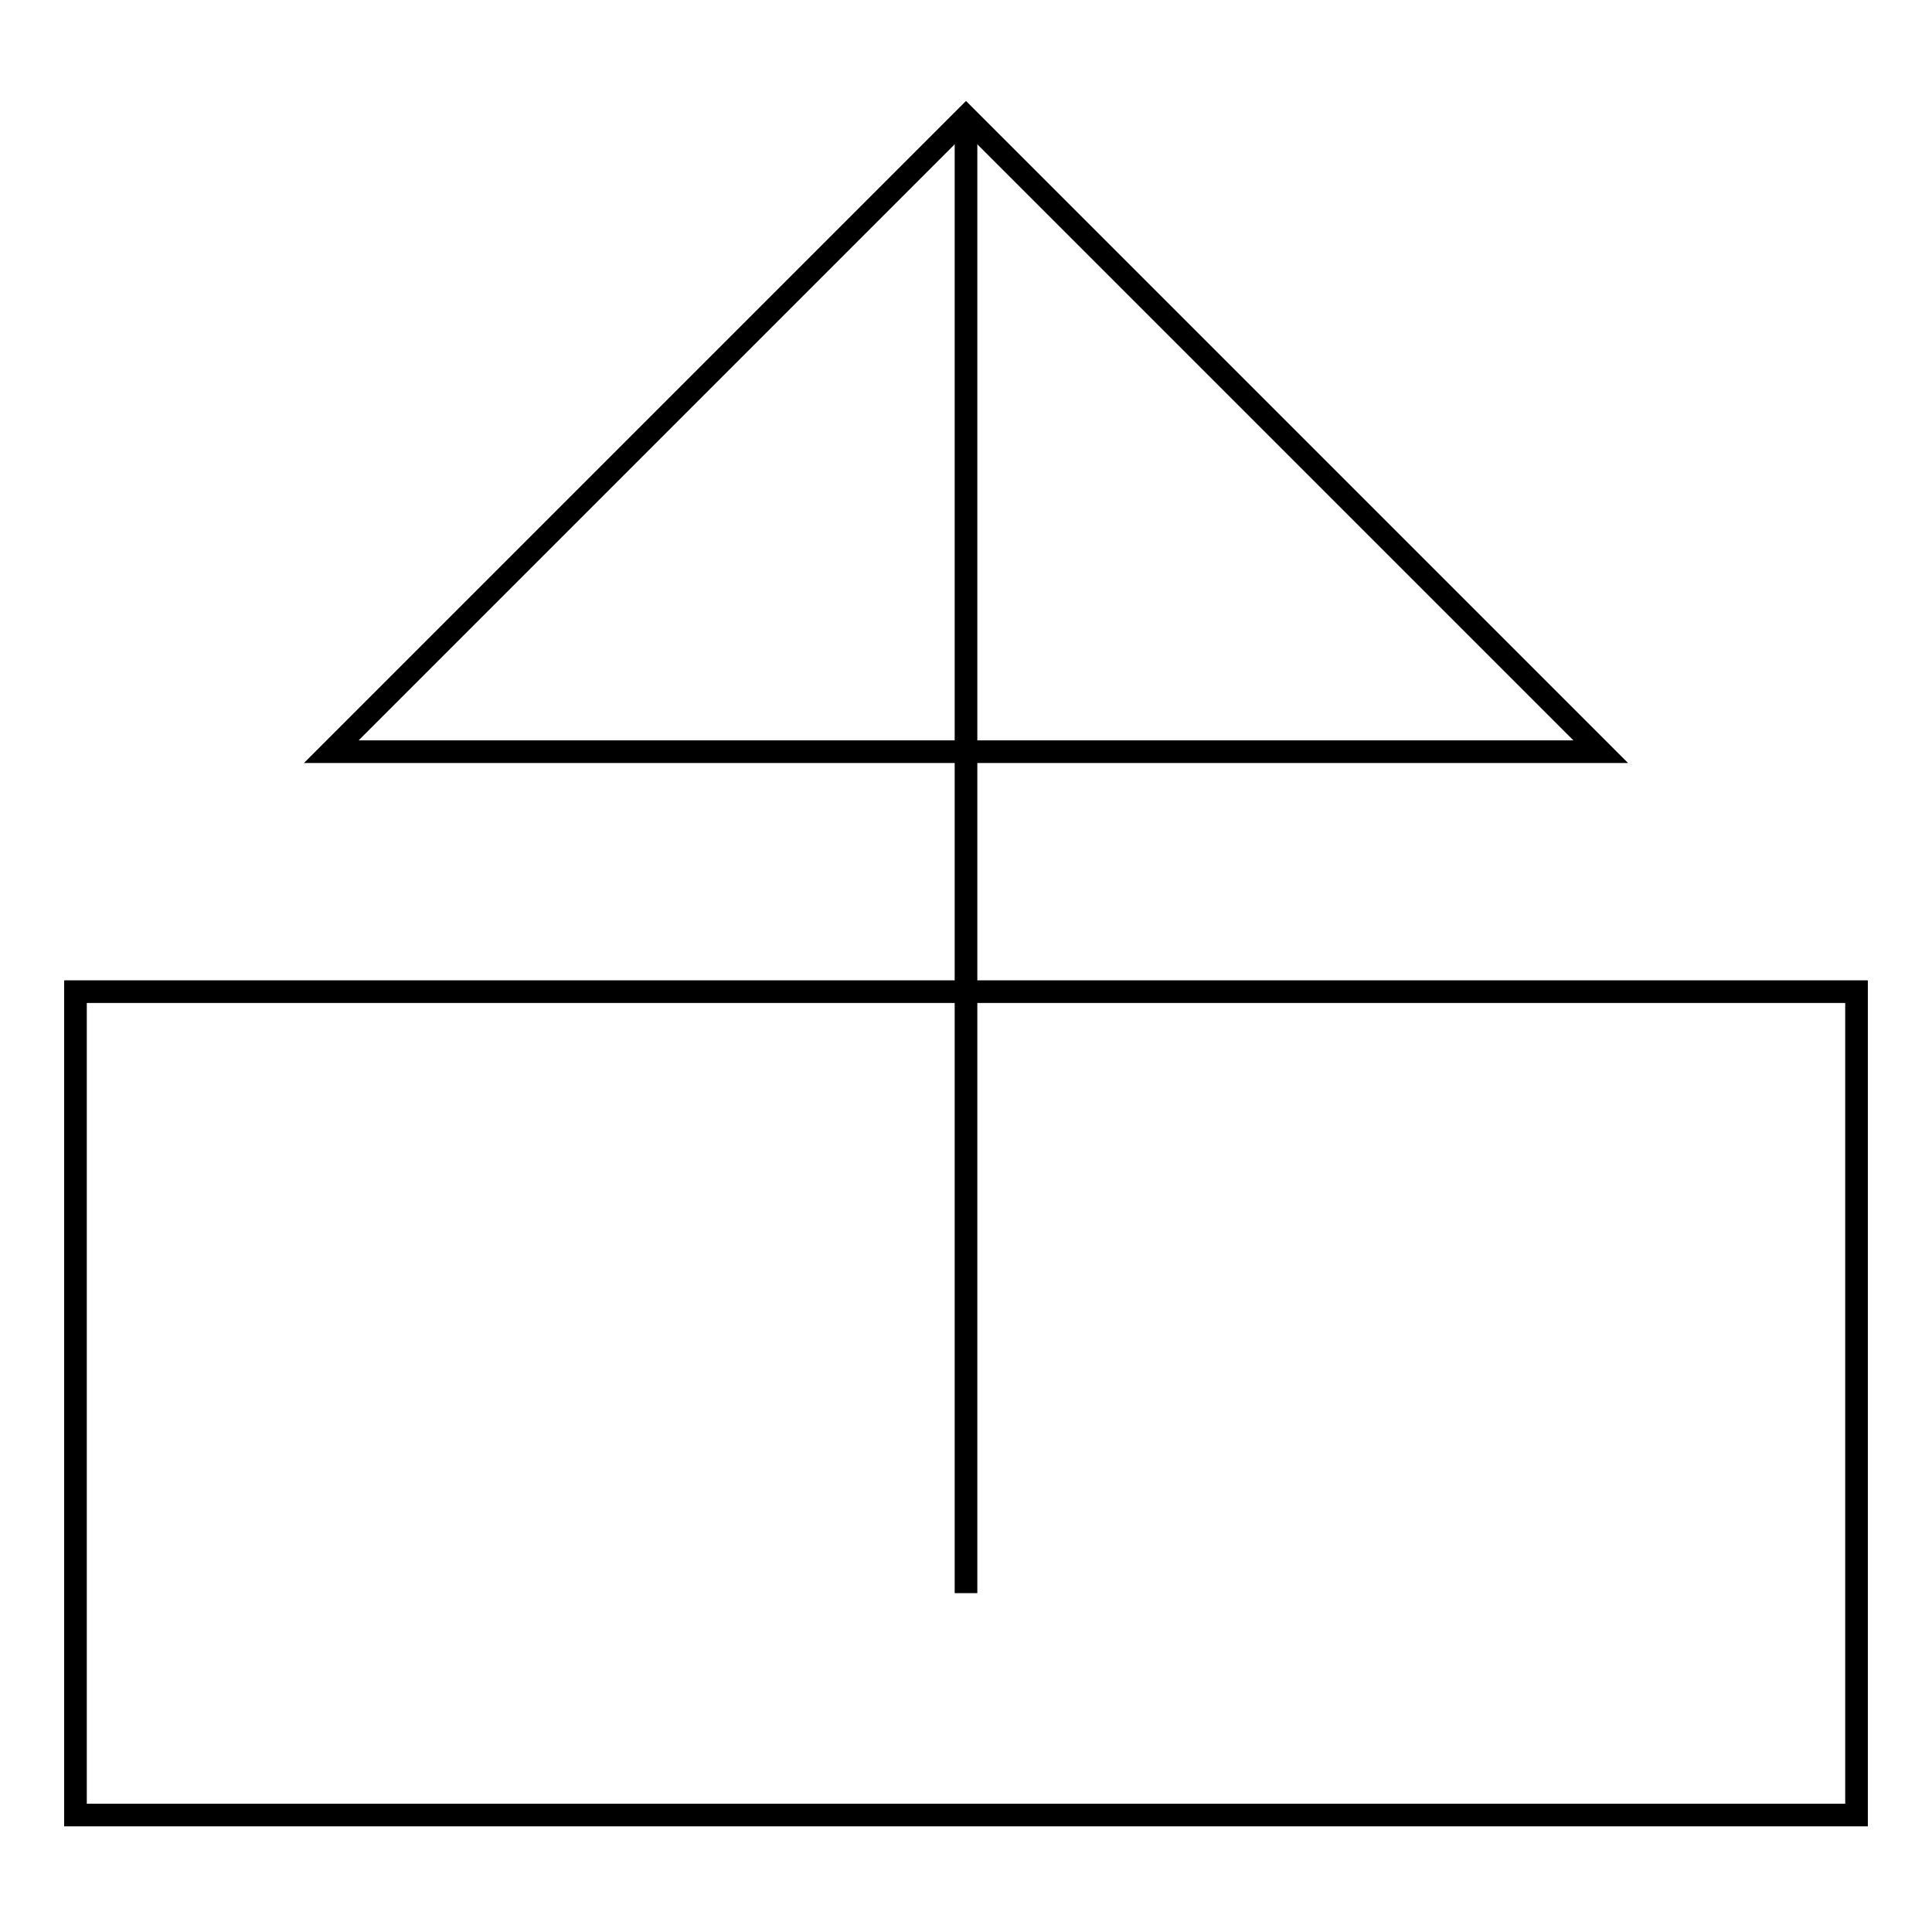<?xml version="1.0" encoding="utf-8"?>
<!-- Svg Vector Icons : http://www.onlinewebfonts.com/icon -->
<!DOCTYPE svg PUBLIC "-//W3C//DTD SVG 1.1//EN" "http://www.w3.org/Graphics/SVG/1.1/DTD/svg11.dtd">
<svg version="1.1" xmlns="http://www.w3.org/2000/svg" xmlns:xlink="http://www.w3.org/1999/xlink" x="0px" y="0px" viewBox="0 0 256 256" enable-background="new 0 0 256 256" xml:space="preserve">
<g><g><path stroke-width="3" fill-opacity="0" stroke="#000000"  d="M43.9,99.6L128,15.5l84.1,84.1L43.9,99.6L43.9,99.6z"/><path stroke-width="3" fill-opacity="0" stroke="#000000"  d="M128,15.5v195.6V15.5z"/><path stroke-width="3" fill-opacity="0" stroke="#000000"  d="M49.1,131.4H10v109.1h236V131.4h-39.1H49.1z"/></g></g>
</svg>